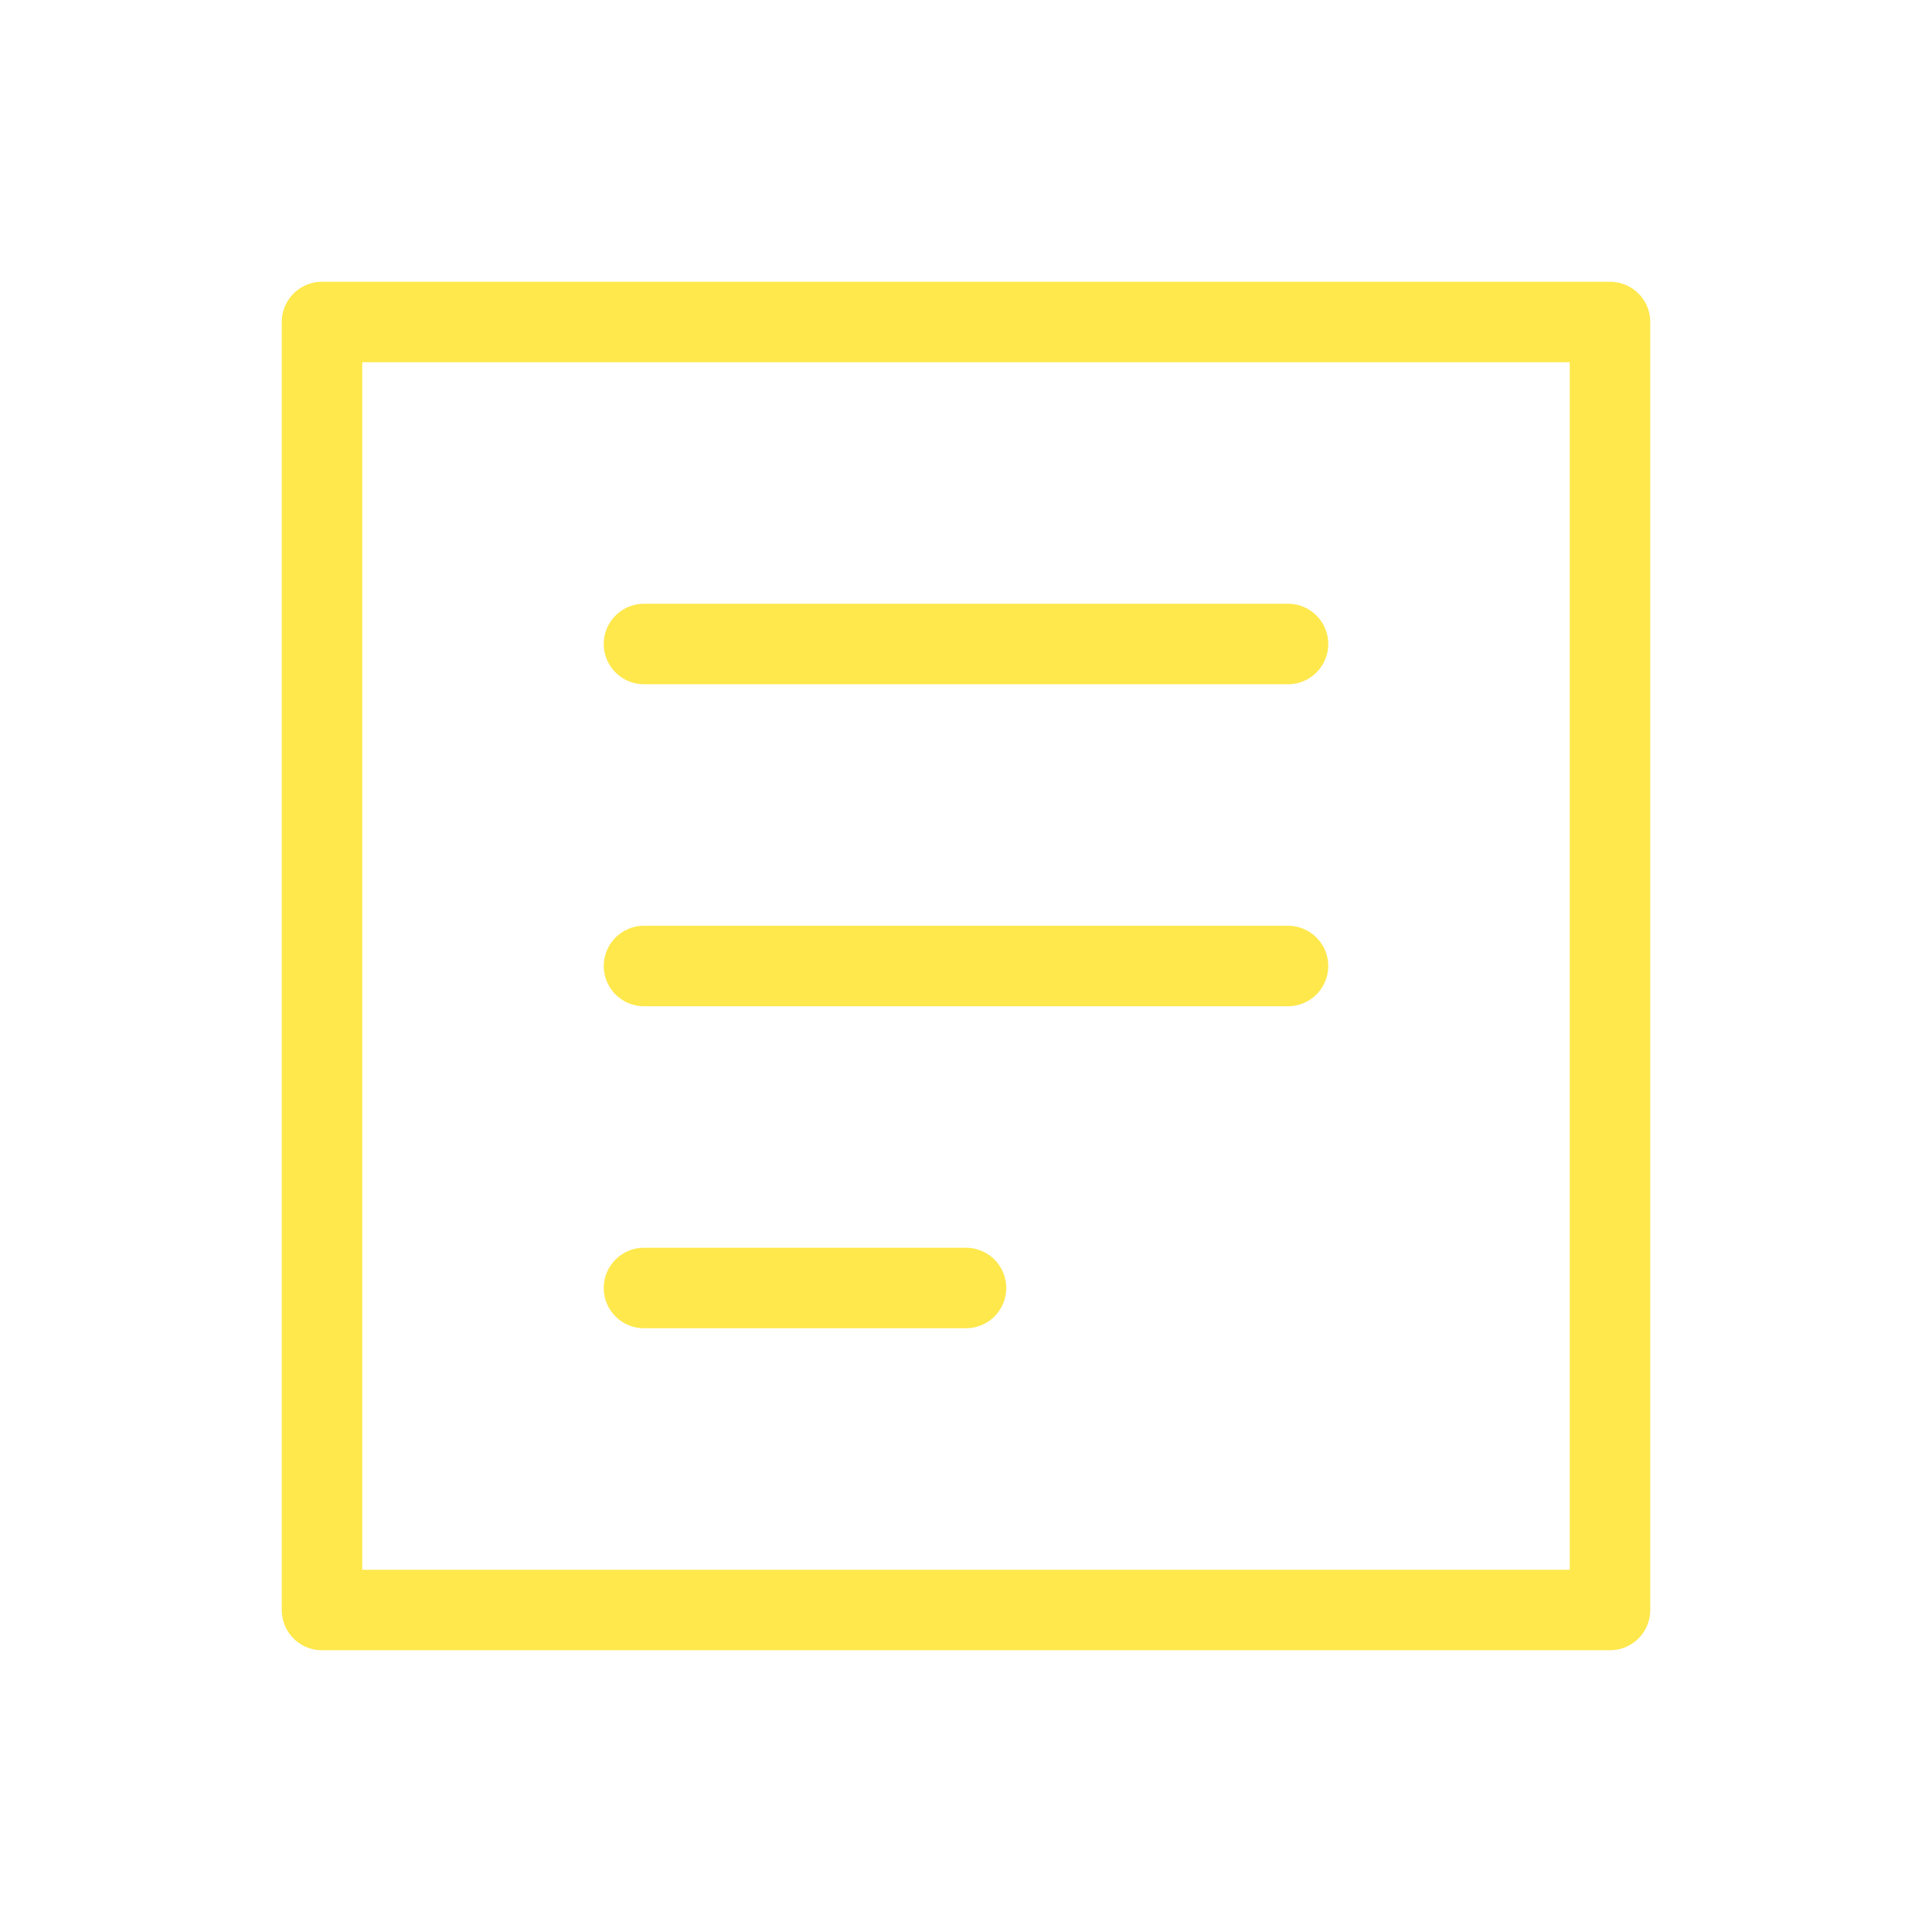 <?xml version="1.0" encoding="UTF-8"?>
<svg width="48" height="48" viewBox="0 0 48 48" fill="none" xmlns="http://www.w3.org/2000/svg">
    <path d="M8 8H40V40H8V8Z" stroke="#FEE84C" stroke-width="2" stroke-linecap="round" stroke-linejoin="round"/>
    <path d="M16 16H32M16 24H32M16 32H24" stroke="#FEE84C" stroke-width="2" stroke-linecap="round" stroke-linejoin="round"/>
</svg> 